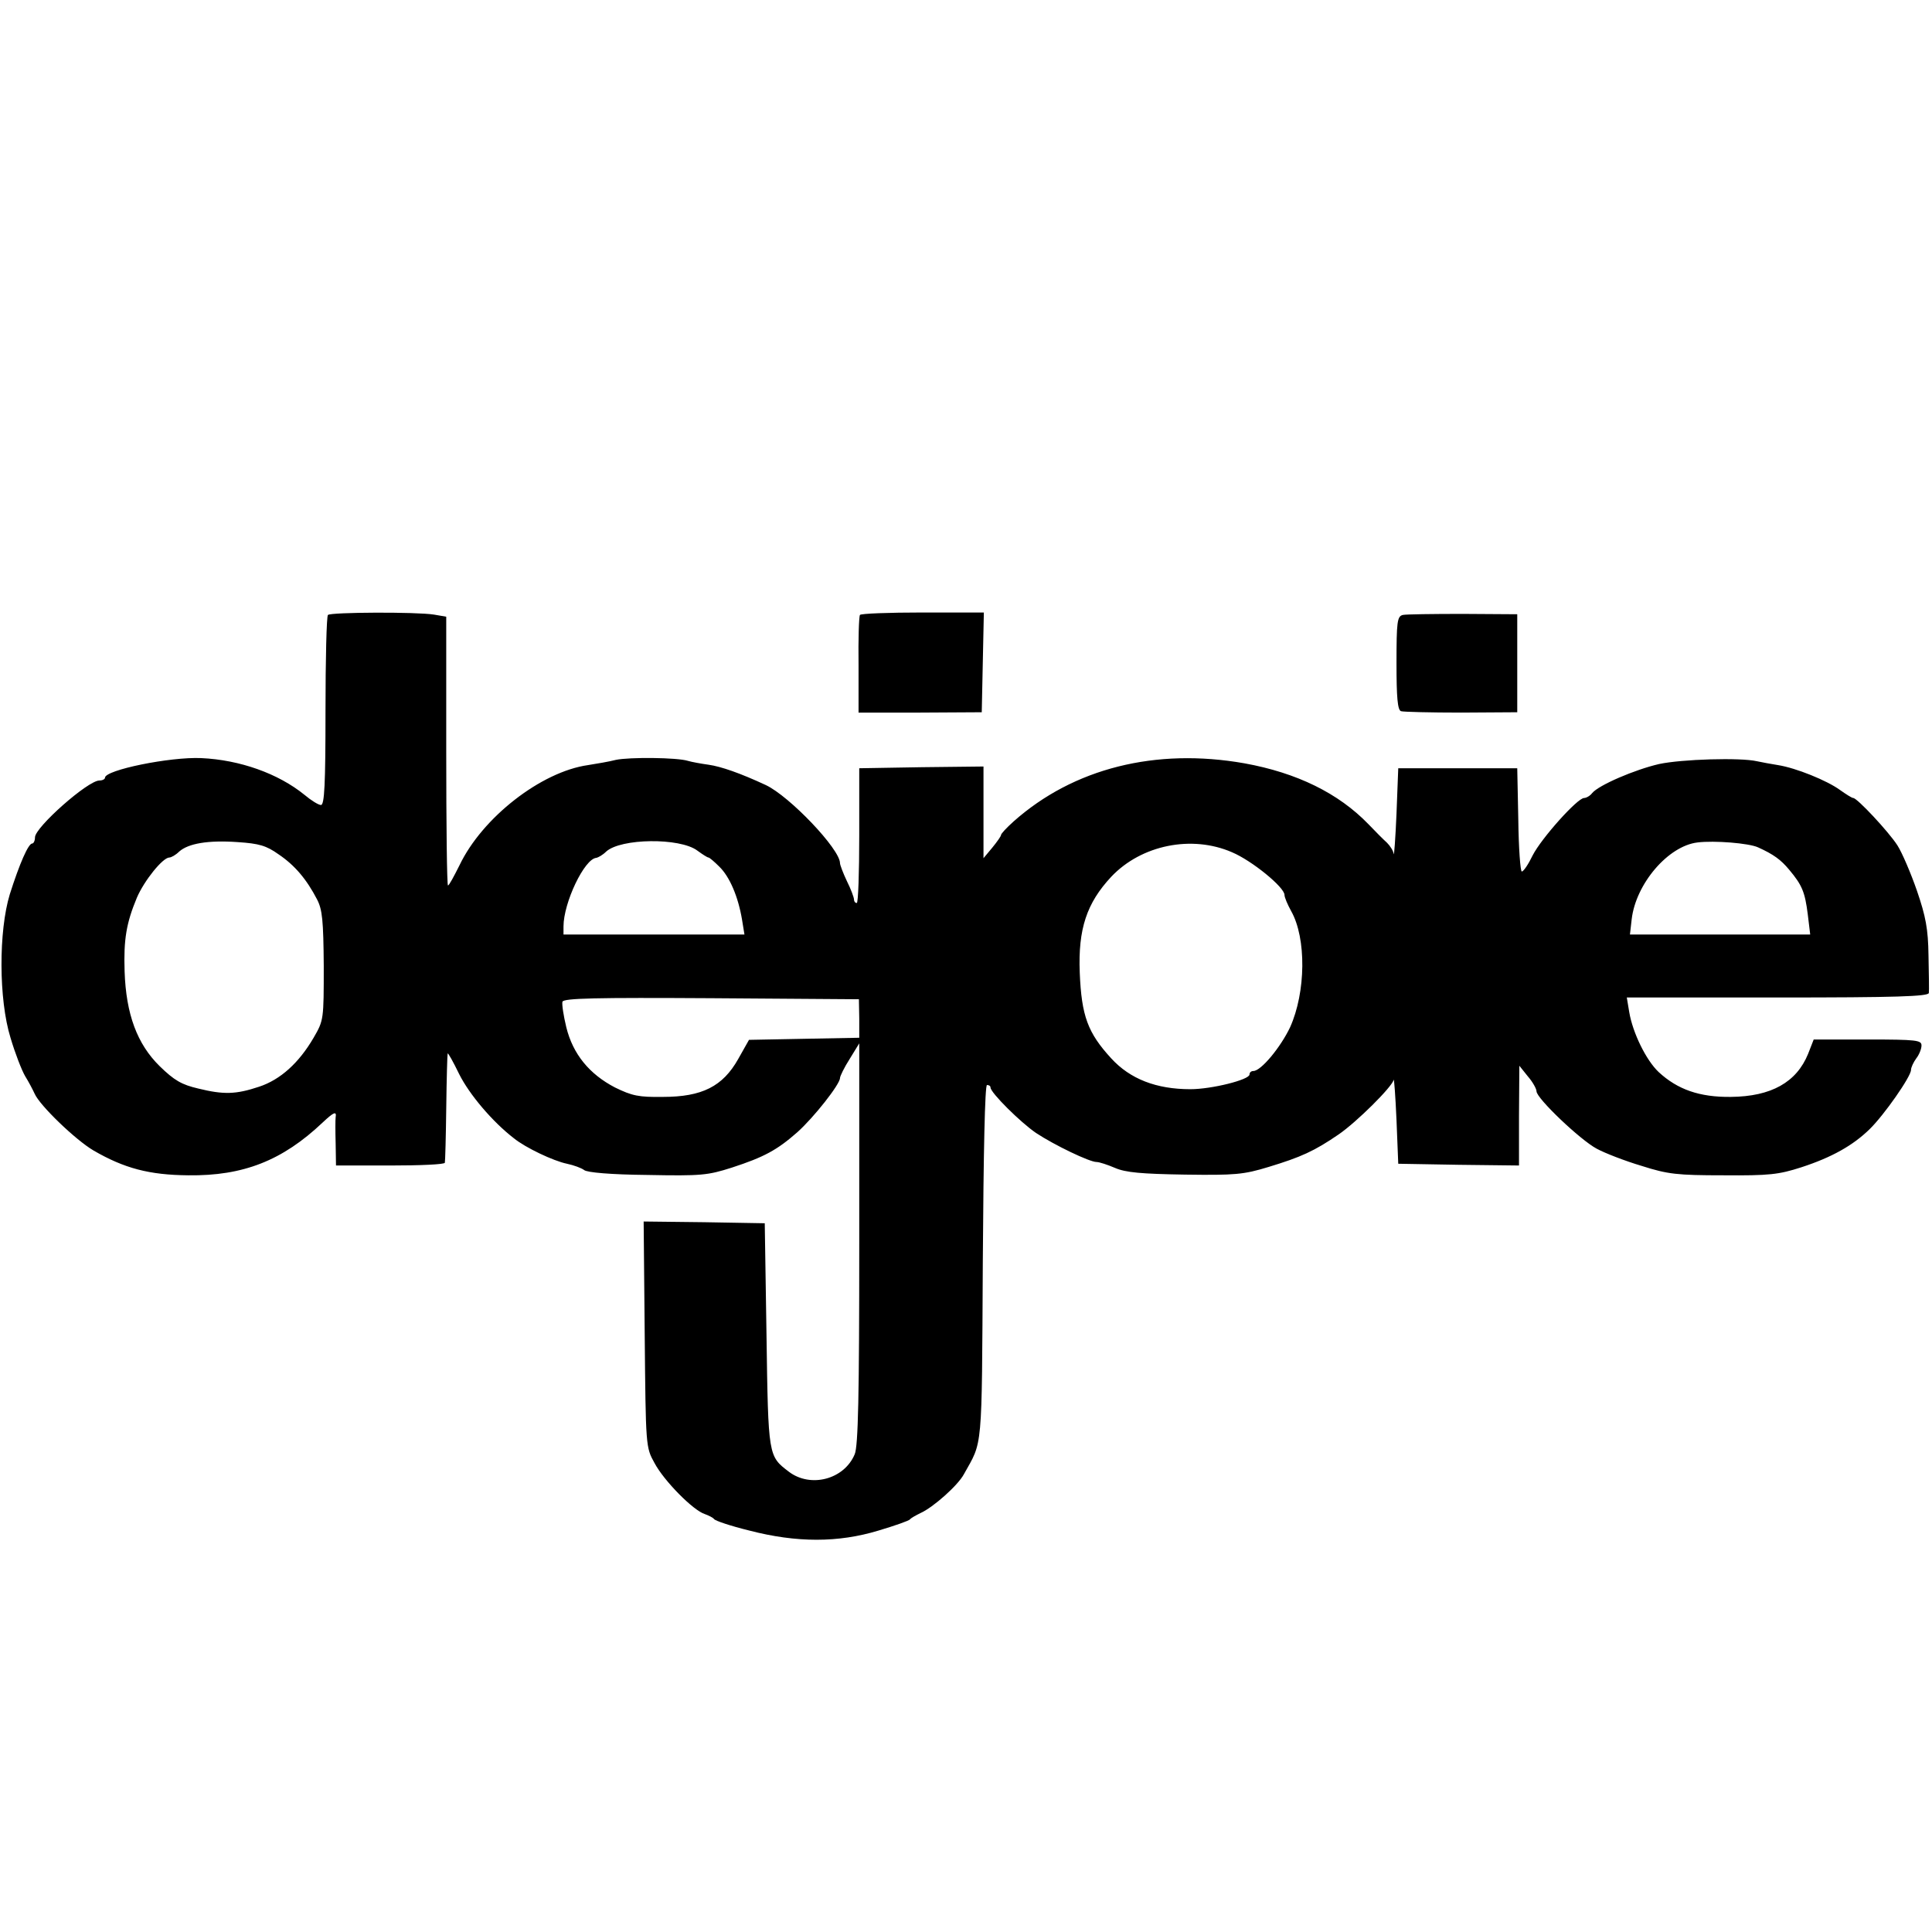 <?xml version="1.0" standalone="no"?>
<!DOCTYPE svg PUBLIC "-//W3C//DTD SVG 20010904//EN"
 "http://www.w3.org/TR/2001/REC-SVG-20010904/DTD/svg10.dtd">
<svg version="1.0" xmlns="http://www.w3.org/2000/svg"
 width="552pt" height="552pt" viewBox="0 0 552 552"
 preserveAspectRatio="xMidYMid meet">
<g transform="translate(0,552) scale(0.1,-0.1)"
fill="#000000" stroke="none">
<path d="M937 3763 c-4 -3 -7 -127 -7 -275 0 -210 -3 -268 -13 -268 -7 0 -28
13 -47 29 -75 61 -185 100 -295 105 -89 4 -275 -34 -275 -56 0 -4 -7 -8 -16
-8 -33 0 -183 -133 -184 -162 0 -10 -4 -18 -8 -18 -11 0 -36 -57 -64 -145 -32
-105 -32 -300 2 -410 13 -44 32 -93 42 -110 10 -16 22 -39 27 -50 15 -34 117
-132 168 -162 88 -51 159 -70 271 -71 157 -2 269 42 384 151 32 30 40 33 37
15 -1 -7 -1 -41 0 -75 l1 -63 155 0 c85 0 156 3 156 8 1 4 3 75 4 157 1 83 3
152 4 155 1 3 16 -24 33 -59 29 -58 95 -136 156 -183 33 -27 113 -65 152 -73
19 -4 41 -12 49 -18 8 -7 77 -13 181 -14 154 -3 172 -1 241 21 92 30 129 50
187 101 47 42 122 137 122 155 0 5 12 30 28 55 l27 44 0 -572 c0 -433 -3 -579
-13 -602 -30 -72 -126 -97 -188 -50 -59 45 -59 43 -64 390 l-5 320 -173 3
-173 2 3 -322 c3 -322 3 -323 28 -368 27 -51 111 -136 144 -146 11 -4 23 -10
26 -14 3 -5 48 -20 101 -33 135 -35 254 -35 369 0 47 14 87 28 90 32 3 4 16
11 30 18 36 16 107 79 124 111 54 97 51 58 54 605 2 317 6 507 12 507 6 0 10
-3 10 -7 0 -15 86 -100 130 -130 53 -35 153 -83 173 -83 8 0 32 -8 53 -17 30
-13 75 -17 199 -19 144 -2 168 0 240 22 92 28 130 45 200 93 51 35 153 136
157 156 1 5 5 -46 8 -115 l5 -125 173 -3 172 -2 0 142 1 143 24 -30 c14 -16
25 -36 25 -43 0 -20 125 -139 172 -164 24 -13 81 -35 128 -49 75 -24 102 -27
234 -27 131 -1 158 2 223 23 86 28 147 62 195 109 41 40 118 150 118 169 0 7
7 22 15 33 8 10 15 27 15 37 0 15 -14 17 -154 17 l-154 0 -16 -41 c-33 -81
-105 -122 -221 -123 -89 -1 -152 21 -206 71 -36 34 -74 112 -84 171 l-7 42
431 0 c338 0 431 3 432 13 1 6 0 55 -1 107 -1 76 -8 112 -33 185 -17 49 -42
108 -56 130 -26 40 -115 135 -126 135 -4 0 -21 11 -38 23 -37 27 -126 63 -177
71 -19 3 -46 8 -60 11 -47 11 -215 6 -280 -8 -69 -16 -172 -60 -191 -83 -6 -8
-17 -14 -23 -14 -19 0 -122 -115 -147 -164 -12 -25 -26 -46 -31 -46 -4 0 -9
66 -10 148 l-3 147 -170 0 -170 0 -5 -130 c-3 -71 -7 -123 -8 -115 -1 9 -10
23 -19 32 -10 9 -34 33 -53 53 -86 89 -205 147 -354 174 -254 45 -489 -14
-660 -166 -20 -18 -36 -35 -36 -39 0 -3 -11 -19 -25 -36 l-25 -30 0 131 0 131
-177 -2 -178 -3 0 -192 c0 -106 -3 -193 -7 -193 -5 0 -8 5 -8 10 0 6 -9 30
-20 52 -11 23 -20 47 -20 52 0 40 -144 191 -212 223 -73 34 -128 53 -163 58
-22 3 -49 8 -59 11 -31 10 -168 11 -206 3 -19 -5 -55 -11 -80 -15 -134 -19
-302 -150 -367 -286 -16 -32 -30 -58 -33 -58 -3 0 -5 173 -5 384 l0 384 -35 6
c-49 8 -295 7 -303 -1z m-141 -684 c46 -31 80 -71 110 -129 15 -29 18 -60 19
-190 0 -153 0 -155 -29 -205 -42 -72 -95 -120 -156 -140 -66 -22 -101 -23
-174 -5 -47 11 -68 23 -110 64 -64 63 -96 148 -100 271 -3 91 5 138 35 210 21
49 74 115 93 115 5 0 18 7 28 17 26 23 82 33 167 27 61 -4 82 -10 117 -35z
m1196 11 c15 -11 29 -20 32 -20 3 0 17 -12 31 -26 30 -29 54 -86 65 -151 l7
-43 -259 0 -258 0 0 23 c0 68 60 194 94 196 5 1 18 8 28 18 42 38 210 40 260
3z m3031 9 c44 -20 65 -35 89 -64 37 -44 45 -64 53 -127 l7 -58 -257 0 -258 0
5 44 c12 101 104 209 188 219 48 6 147 -2 173 -14z m-1503 -14 c57 -24 150
-100 150 -122 0 -7 9 -28 19 -46 44 -78 42 -232 -3 -332 -27 -57 -83 -125
-105 -125 -6 0 -11 -4 -11 -10 0 -15 -108 -42 -169 -42 -97 0 -172 29 -226 88
-67 73 -85 121 -90 245 -5 125 20 199 90 274 86 91 230 120 345 70z m-1065
-475 l0 -55 -158 -3 -157 -3 -31 -55 c-44 -78 -103 -108 -215 -108 -69 -1 -88
3 -137 27 -73 38 -120 95 -139 172 -8 33 -13 66 -11 73 4 10 95 12 426 10
l421 -3 1 -55z"/>
<path d="M2457 3763 c-3 -5 -5 -69 -4 -144 l0 -135 176 0 176 1 3 143 3 142
-175 0 c-96 0 -177 -3 -179 -7z"/>
<path d="M4008 3763 c-16 -4 -18 -19 -18 -138 0 -97 3 -134 13 -137 6 -2 84
-4 172 -4 l160 1 0 140 0 140 -155 1 c-85 0 -163 -1 -172 -3z"/>
</g>
</svg>
